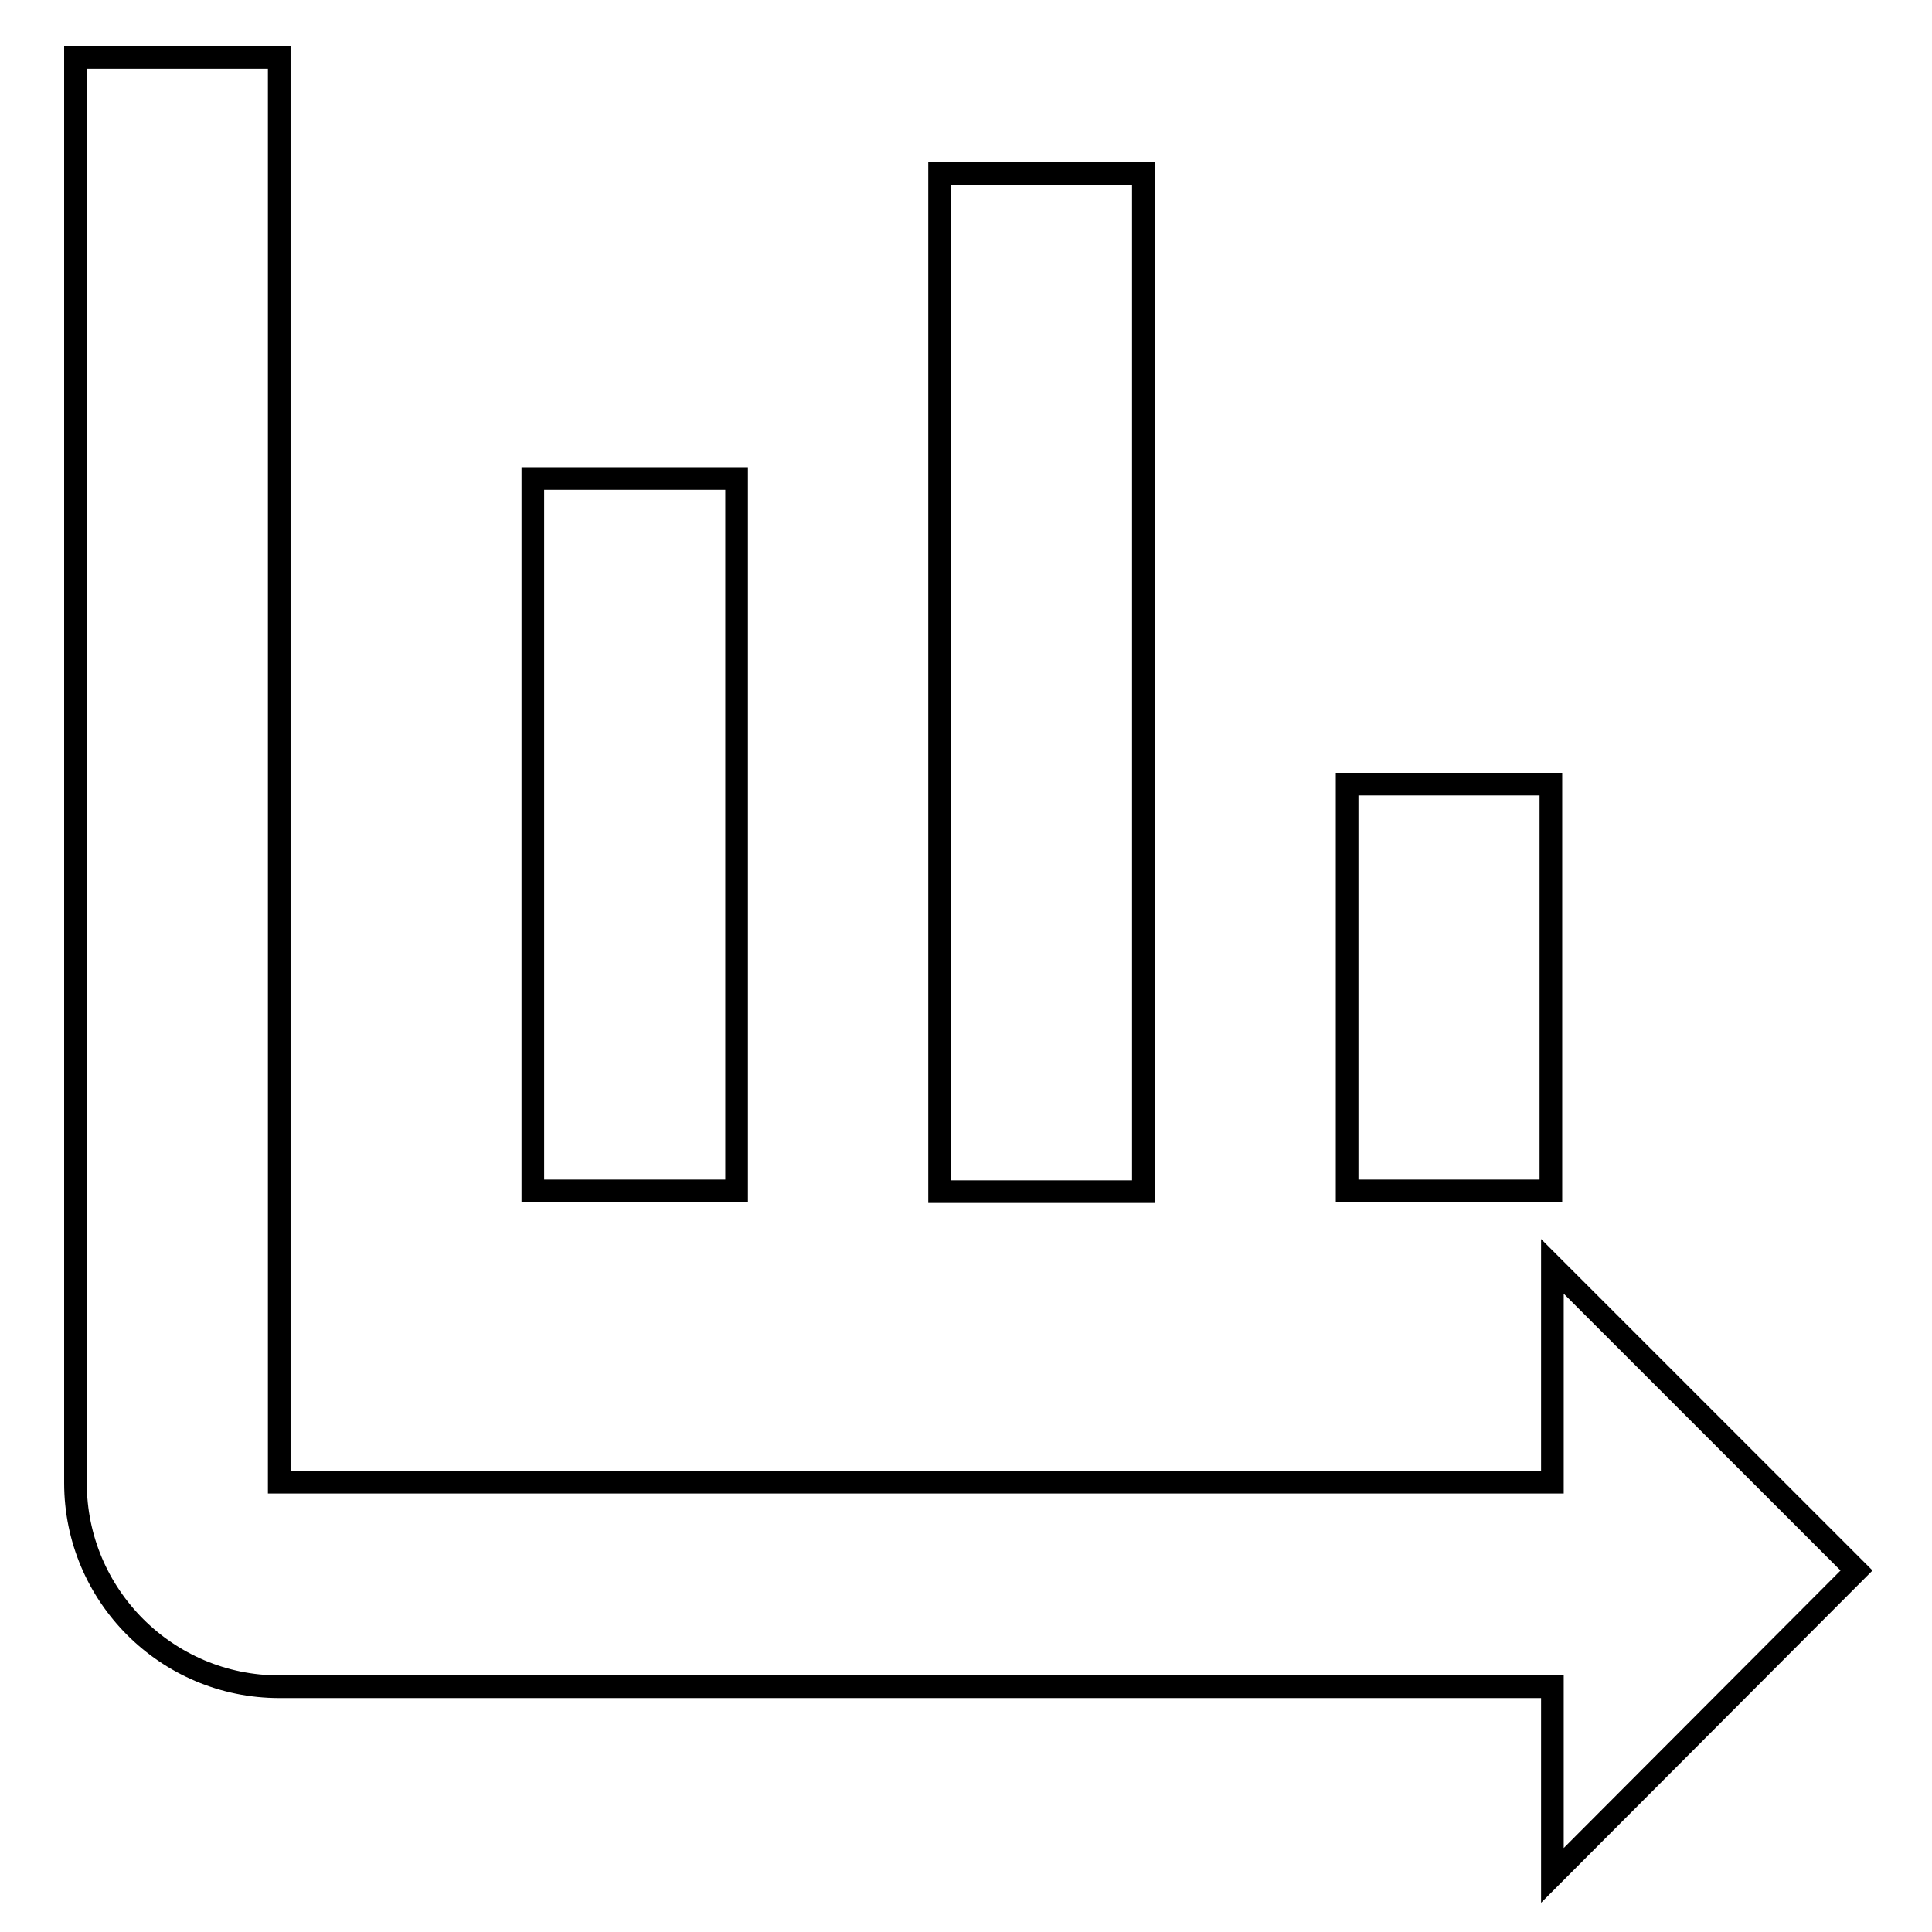 <?xml version="1.0" encoding="utf-8"?>
<!-- Svg Vector Icons : http://www.onlinewebfonts.com/icon -->
<!DOCTYPE svg PUBLIC "-//W3C//DTD SVG 1.1//EN" "http://www.w3.org/Graphics/SVG/1.1/DTD/svg11.dtd">
<svg version="1.1" xmlns="http://www.w3.org/2000/svg" xmlns:xlink="http://www.w3.org/1999/xlink" x="0px" y="0px" viewBox="0 0 256 256" enable-background="new 0 0 256 256" xml:space="preserve">
<g><g><path stroke-width="3" fill-opacity="0" stroke="#000000"  d="M246,208.1l-40.3-40.3v28.6H37V7.6H10v188.9c0,14.9,12.1,27,27,27h168.7v25L246,208.1z"/><path stroke-width="3" fill-opacity="0" stroke="#000000"  d="M70.6,63.4h27v94.4h-27V63.4z"/><path stroke-width="3" fill-opacity="0" stroke="#000000"  d="M124.5,23h27v134.9h-27V23z"/><path stroke-width="3" fill-opacity="0" stroke="#000000"  d="M178.5,103.9h27v53.9h-27V103.9z"/></g></g>
</svg>
